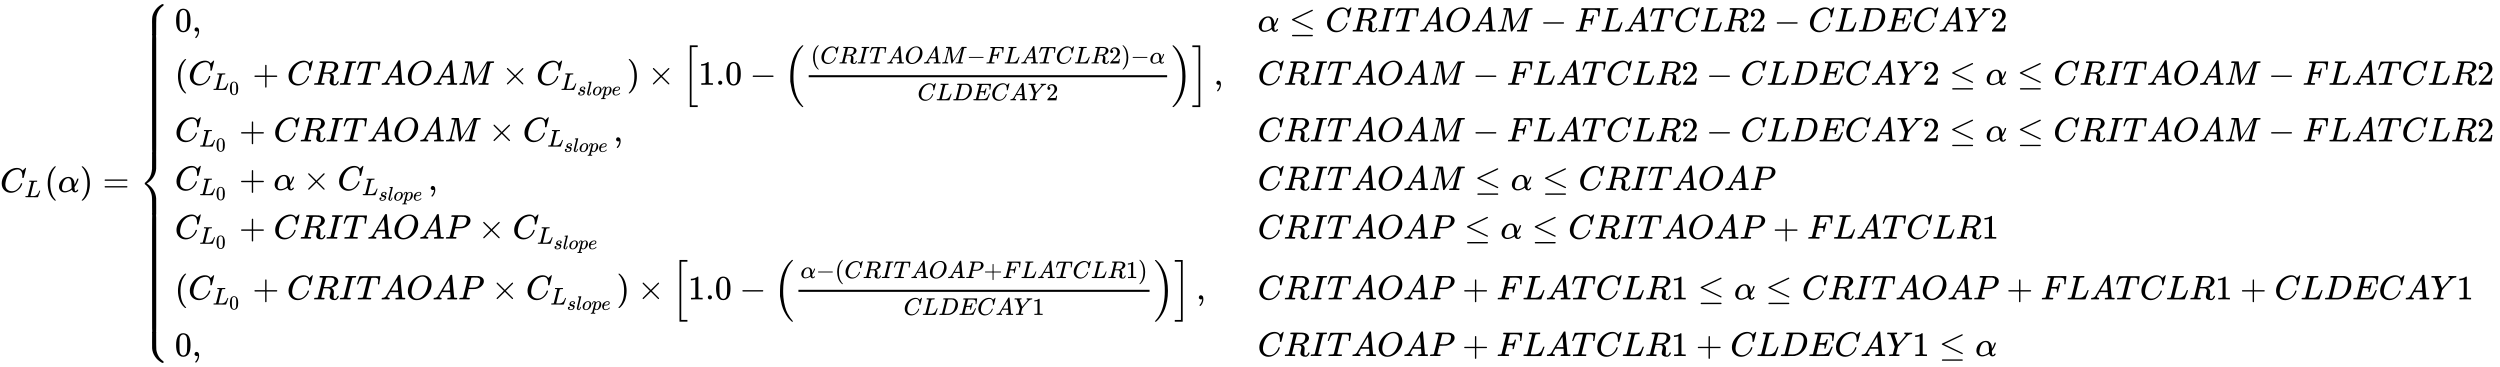 <svg xmlns:xlink="http://www.w3.org/1999/xlink" width="169.29ex" height="24.843ex" style="vertical-align: -11.838ex;" viewBox="0 -5599.2 72888.3 10696.1" role="img" focusable="false" xmlns="http://www.w3.org/2000/svg" aria-labelledby="MathJax-SVG-1-Title">
<title id="MathJax-SVG-1-Title">{\displaystyle C_L(\alpha) = \begin{cases}
0, &amp; \alpha \le CRITAOAM - FLATCLR2 - CLDECAY2\\
(C_{L_{0}} + CRITAOAM \times C_{L_{slope}}) \times \left[1.0 - \left(\frac{\left(CRITAOAM - FLATCLR2\right) - \alpha}{CLDECAY2}\right) \right], &amp; CRITAOAM - FLATCLR2 - CLDECAY2 \le \alpha \le CRITAOAM - FLATCLR2 \\ 
 C_{L_{0}} + CRITAOAM \times C_{L_{slope}}, &amp; CRITAOAM - FLATCLR2 - CLDECAY2 \le \alpha \le CRITAOAM - FLATCLR2 \\
C_{L_{0}} + \alpha \times C_{L_{slope}}, &amp; CRITAOAM \le \alpha \le CRITAOAP \\
C_{L_{0}}  + CRITAOAP \times C_{L_{slope}} &amp; CRITAOAP \le \alpha \le CRITAOAP + FLATCLR1 \\
(C_{L_{0}} + CRITAOAP \times C_{L_{slope}}) \times \left[  1.0 - \left(\frac{\alpha - \left(CRITAOAP + FLATCLR1 \right)}{CLDECAY1}\right)  \right], &amp; CRITAOAP + FLATCLR1 \le \alpha \le CRITAOAP + FLATCLR1 + CLDECAY1\\
0, &amp; CRITAOAP + FLATCLR1 + CLDECAY1 \le \alpha 
\end{cases}}</title>
<defs aria-hidden="true">
<path stroke-width="1" id="E1-MJMATHI-43" d="M50 252Q50 367 117 473T286 641T490 704Q580 704 633 653Q642 643 648 636T656 626L657 623Q660 623 684 649Q691 655 699 663T715 679T725 690L740 705H746Q760 705 760 698Q760 694 728 561Q692 422 692 421Q690 416 687 415T669 413H653Q647 419 647 422Q647 423 648 429T650 449T651 481Q651 552 619 605T510 659Q484 659 454 652T382 628T299 572T226 479Q194 422 175 346T156 222Q156 108 232 58Q280 24 350 24Q441 24 512 92T606 240Q610 253 612 255T628 257Q648 257 648 248Q648 243 647 239Q618 132 523 55T319 -22Q206 -22 128 53T50 252Z"></path>
<path stroke-width="1" id="E1-MJMATHI-4C" d="M228 637Q194 637 192 641Q191 643 191 649Q191 673 202 682Q204 683 217 683Q271 680 344 680Q485 680 506 683H518Q524 677 524 674T522 656Q517 641 513 637H475Q406 636 394 628Q387 624 380 600T313 336Q297 271 279 198T252 88L243 52Q243 48 252 48T311 46H328Q360 46 379 47T428 54T478 72T522 106T564 161Q580 191 594 228T611 270Q616 273 628 273H641Q647 264 647 262T627 203T583 83T557 9Q555 4 553 3T537 0T494 -1Q483 -1 418 -1T294 0H116Q32 0 32 10Q32 17 34 24Q39 43 44 45Q48 46 59 46H65Q92 46 125 49Q139 52 144 61Q147 65 216 339T285 628Q285 635 228 637Z"></path>
<path stroke-width="1" id="E1-MJMAIN-28" d="M94 250Q94 319 104 381T127 488T164 576T202 643T244 695T277 729T302 750H315H319Q333 750 333 741Q333 738 316 720T275 667T226 581T184 443T167 250T184 58T225 -81T274 -167T316 -220T333 -241Q333 -250 318 -250H315H302L274 -226Q180 -141 137 -14T94 250Z"></path>
<path stroke-width="1" id="E1-MJMATHI-3B1" d="M34 156Q34 270 120 356T309 442Q379 442 421 402T478 304Q484 275 485 237V208Q534 282 560 374Q564 388 566 390T582 393Q603 393 603 385Q603 376 594 346T558 261T497 161L486 147L487 123Q489 67 495 47T514 26Q528 28 540 37T557 60Q559 67 562 68T577 70Q597 70 597 62Q597 56 591 43Q579 19 556 5T512 -10H505Q438 -10 414 62L411 69L400 61Q390 53 370 41T325 18T267 -2T203 -11Q124 -11 79 39T34 156ZM208 26Q257 26 306 47T379 90L403 112Q401 255 396 290Q382 405 304 405Q235 405 183 332Q156 292 139 224T121 120Q121 71 146 49T208 26Z"></path>
<path stroke-width="1" id="E1-MJMAIN-29" d="M60 749L64 750Q69 750 74 750H86L114 726Q208 641 251 514T294 250Q294 182 284 119T261 12T224 -76T186 -143T145 -194T113 -227T90 -246Q87 -249 86 -250H74Q66 -250 63 -250T58 -247T55 -238Q56 -237 66 -225Q221 -64 221 250T66 725Q56 737 55 738Q55 746 60 749Z"></path>
<path stroke-width="1" id="E1-MJMAIN-3D" d="M56 347Q56 360 70 367H707Q722 359 722 347Q722 336 708 328L390 327H72Q56 332 56 347ZM56 153Q56 168 72 173H708Q722 163 722 153Q722 140 707 133H70Q56 140 56 153Z"></path>
<path stroke-width="1" id="E1-MJMAIN-7B" d="M434 -231Q434 -244 428 -250H410Q281 -250 230 -184Q225 -177 222 -172T217 -161T213 -148T211 -133T210 -111T209 -84T209 -47T209 0Q209 21 209 53Q208 142 204 153Q203 154 203 155Q189 191 153 211T82 231Q71 231 68 234T65 250T68 266T82 269Q116 269 152 289T203 345Q208 356 208 377T209 529V579Q209 634 215 656T244 698Q270 724 324 740Q361 748 377 749Q379 749 390 749T408 750H428Q434 744 434 732Q434 719 431 716Q429 713 415 713Q362 710 332 689T296 647Q291 634 291 499V417Q291 370 288 353T271 314Q240 271 184 255L170 250L184 245Q202 239 220 230T262 196T290 137Q291 131 291 1Q291 -134 296 -147Q306 -174 339 -192T415 -213Q429 -213 431 -216Q434 -219 434 -231Z"></path>
<path stroke-width="1" id="E1-MJMAIN-30" d="M96 585Q152 666 249 666Q297 666 345 640T423 548Q460 465 460 320Q460 165 417 83Q397 41 362 16T301 -15T250 -22Q224 -22 198 -16T137 16T82 83Q39 165 39 320Q39 494 96 585ZM321 597Q291 629 250 629Q208 629 178 597Q153 571 145 525T137 333Q137 175 145 125T181 46Q209 16 250 16Q290 16 318 46Q347 76 354 130T362 333Q362 478 354 524T321 597Z"></path>
<path stroke-width="1" id="E1-MJMAIN-2C" d="M78 35T78 60T94 103T137 121Q165 121 187 96T210 8Q210 -27 201 -60T180 -117T154 -158T130 -185T117 -194Q113 -194 104 -185T95 -172Q95 -168 106 -156T131 -126T157 -76T173 -3V9L172 8Q170 7 167 6T161 3T152 1T140 0Q113 0 96 17Z"></path>
<path stroke-width="1" id="E1-MJMAIN-2264" d="M674 636Q682 636 688 630T694 615T687 601Q686 600 417 472L151 346L399 228Q687 92 691 87Q694 81 694 76Q694 58 676 56H670L382 192Q92 329 90 331Q83 336 83 348Q84 359 96 365Q104 369 382 500T665 634Q669 636 674 636ZM84 -118Q84 -108 99 -98H678Q694 -104 694 -118Q694 -130 679 -138H98Q84 -131 84 -118Z"></path>
<path stroke-width="1" id="E1-MJMATHI-52" d="M230 637Q203 637 198 638T193 649Q193 676 204 682Q206 683 378 683Q550 682 564 680Q620 672 658 652T712 606T733 563T739 529Q739 484 710 445T643 385T576 351T538 338L545 333Q612 295 612 223Q612 212 607 162T602 80V71Q602 53 603 43T614 25T640 16Q668 16 686 38T712 85Q717 99 720 102T735 105Q755 105 755 93Q755 75 731 36Q693 -21 641 -21H632Q571 -21 531 4T487 82Q487 109 502 166T517 239Q517 290 474 313Q459 320 449 321T378 323H309L277 193Q244 61 244 59Q244 55 245 54T252 50T269 48T302 46H333Q339 38 339 37T336 19Q332 6 326 0H311Q275 2 180 2Q146 2 117 2T71 2T50 1Q33 1 33 10Q33 12 36 24Q41 43 46 45Q50 46 61 46H67Q94 46 127 49Q141 52 146 61Q149 65 218 339T287 628Q287 635 230 637ZM630 554Q630 586 609 608T523 636Q521 636 500 636T462 637H440Q393 637 386 627Q385 624 352 494T319 361Q319 360 388 360Q466 361 492 367Q556 377 592 426Q608 449 619 486T630 554Z"></path>
<path stroke-width="1" id="E1-MJMATHI-49" d="M43 1Q26 1 26 10Q26 12 29 24Q34 43 39 45Q42 46 54 46H60Q120 46 136 53Q137 53 138 54Q143 56 149 77T198 273Q210 318 216 344Q286 624 286 626Q284 630 284 631Q274 637 213 637H193Q184 643 189 662Q193 677 195 680T209 683H213Q285 681 359 681Q481 681 487 683H497Q504 676 504 672T501 655T494 639Q491 637 471 637Q440 637 407 634Q393 631 388 623Q381 609 337 432Q326 385 315 341Q245 65 245 59Q245 52 255 50T307 46H339Q345 38 345 37T342 19Q338 6 332 0H316Q279 2 179 2Q143 2 113 2T65 2T43 1Z"></path>
<path stroke-width="1" id="E1-MJMATHI-54" d="M40 437Q21 437 21 445Q21 450 37 501T71 602L88 651Q93 669 101 677H569H659Q691 677 697 676T704 667Q704 661 687 553T668 444Q668 437 649 437Q640 437 637 437T631 442L629 445Q629 451 635 490T641 551Q641 586 628 604T573 629Q568 630 515 631Q469 631 457 630T439 622Q438 621 368 343T298 60Q298 48 386 46Q418 46 427 45T436 36Q436 31 433 22Q429 4 424 1L422 0Q419 0 415 0Q410 0 363 1T228 2Q99 2 64 0H49Q43 6 43 9T45 27Q49 40 55 46H83H94Q174 46 189 55Q190 56 191 56Q196 59 201 76T241 233Q258 301 269 344Q339 619 339 625Q339 630 310 630H279Q212 630 191 624Q146 614 121 583T67 467Q60 445 57 441T43 437H40Z"></path>
<path stroke-width="1" id="E1-MJMATHI-41" d="M208 74Q208 50 254 46Q272 46 272 35Q272 34 270 22Q267 8 264 4T251 0Q249 0 239 0T205 1T141 2Q70 2 50 0H42Q35 7 35 11Q37 38 48 46H62Q132 49 164 96Q170 102 345 401T523 704Q530 716 547 716H555H572Q578 707 578 706L606 383Q634 60 636 57Q641 46 701 46Q726 46 726 36Q726 34 723 22Q720 7 718 4T704 0Q701 0 690 0T651 1T578 2Q484 2 455 0H443Q437 6 437 9T439 27Q443 40 445 43L449 46H469Q523 49 533 63L521 213H283L249 155Q208 86 208 74ZM516 260Q516 271 504 416T490 562L463 519Q447 492 400 412L310 260L413 259Q516 259 516 260Z"></path>
<path stroke-width="1" id="E1-MJMATHI-4F" d="M740 435Q740 320 676 213T511 42T304 -22Q207 -22 138 35T51 201Q50 209 50 244Q50 346 98 438T227 601Q351 704 476 704Q514 704 524 703Q621 689 680 617T740 435ZM637 476Q637 565 591 615T476 665Q396 665 322 605Q242 542 200 428T157 216Q157 126 200 73T314 19Q404 19 485 98T608 313Q637 408 637 476Z"></path>
<path stroke-width="1" id="E1-MJMATHI-4D" d="M289 629Q289 635 232 637Q208 637 201 638T194 648Q194 649 196 659Q197 662 198 666T199 671T201 676T203 679T207 681T212 683T220 683T232 684Q238 684 262 684T307 683Q386 683 398 683T414 678Q415 674 451 396L487 117L510 154Q534 190 574 254T662 394Q837 673 839 675Q840 676 842 678T846 681L852 683H948Q965 683 988 683T1017 684Q1051 684 1051 673Q1051 668 1048 656T1045 643Q1041 637 1008 637Q968 636 957 634T939 623Q936 618 867 340T797 59Q797 55 798 54T805 50T822 48T855 46H886Q892 37 892 35Q892 19 885 5Q880 0 869 0Q864 0 828 1T736 2Q675 2 644 2T609 1Q592 1 592 11Q592 13 594 25Q598 41 602 43T625 46Q652 46 685 49Q699 52 704 61Q706 65 742 207T813 490T848 631L654 322Q458 10 453 5Q451 4 449 3Q444 0 433 0Q418 0 415 7Q413 11 374 317L335 624L267 354Q200 88 200 79Q206 46 272 46H282Q288 41 289 37T286 19Q282 3 278 1Q274 0 267 0Q265 0 255 0T221 1T157 2Q127 2 95 1T58 0Q43 0 39 2T35 11Q35 13 38 25T43 40Q45 46 65 46Q135 46 154 86Q158 92 223 354T289 629Z"></path>
<path stroke-width="1" id="E1-MJMAIN-2212" d="M84 237T84 250T98 270H679Q694 262 694 250T679 230H98Q84 237 84 250Z"></path>
<path stroke-width="1" id="E1-MJMATHI-46" d="M48 1Q31 1 31 11Q31 13 34 25Q38 41 42 43T65 46Q92 46 125 49Q139 52 144 61Q146 66 215 342T285 622Q285 629 281 629Q273 632 228 634H197Q191 640 191 642T193 659Q197 676 203 680H742Q749 676 749 669Q749 664 736 557T722 447Q720 440 702 440H690Q683 445 683 453Q683 454 686 477T689 530Q689 560 682 579T663 610T626 626T575 633T503 634H480Q398 633 393 631Q388 629 386 623Q385 622 352 492L320 363H375Q378 363 398 363T426 364T448 367T472 374T489 386Q502 398 511 419T524 457T529 475Q532 480 548 480H560Q567 475 567 470Q567 467 536 339T502 207Q500 200 482 200H470Q463 206 463 212Q463 215 468 234T473 274Q473 303 453 310T364 317H309L277 190Q245 66 245 60Q245 46 334 46H359Q365 40 365 39T363 19Q359 6 353 0H336Q295 2 185 2Q120 2 86 2T48 1Z"></path>
<path stroke-width="1" id="E1-MJMAIN-32" d="M109 429Q82 429 66 447T50 491Q50 562 103 614T235 666Q326 666 387 610T449 465Q449 422 429 383T381 315T301 241Q265 210 201 149L142 93L218 92Q375 92 385 97Q392 99 409 186V189H449V186Q448 183 436 95T421 3V0H50V19V31Q50 38 56 46T86 81Q115 113 136 137Q145 147 170 174T204 211T233 244T261 278T284 308T305 340T320 369T333 401T340 431T343 464Q343 527 309 573T212 619Q179 619 154 602T119 569T109 550Q109 549 114 549Q132 549 151 535T170 489Q170 464 154 447T109 429Z"></path>
<path stroke-width="1" id="E1-MJMATHI-44" d="M287 628Q287 635 230 637Q207 637 200 638T193 647Q193 655 197 667T204 682Q206 683 403 683Q570 682 590 682T630 676Q702 659 752 597T803 431Q803 275 696 151T444 3L430 1L236 0H125H72Q48 0 41 2T33 11Q33 13 36 25Q40 41 44 43T67 46Q94 46 127 49Q141 52 146 61Q149 65 218 339T287 628ZM703 469Q703 507 692 537T666 584T629 613T590 629T555 636Q553 636 541 636T512 636T479 637H436Q392 637 386 627Q384 623 313 339T242 52Q242 48 253 48T330 47Q335 47 349 47T373 46Q499 46 581 128Q617 164 640 212T683 339T703 469Z"></path>
<path stroke-width="1" id="E1-MJMATHI-45" d="M492 213Q472 213 472 226Q472 230 477 250T482 285Q482 316 461 323T364 330H312Q311 328 277 192T243 52Q243 48 254 48T334 46Q428 46 458 48T518 61Q567 77 599 117T670 248Q680 270 683 272Q690 274 698 274Q718 274 718 261Q613 7 608 2Q605 0 322 0H133Q31 0 31 11Q31 13 34 25Q38 41 42 43T65 46Q92 46 125 49Q139 52 144 61Q146 66 215 342T285 622Q285 629 281 629Q273 632 228 634H197Q191 640 191 642T193 659Q197 676 203 680H757Q764 676 764 669Q764 664 751 557T737 447Q735 440 717 440H705Q698 445 698 453L701 476Q704 500 704 528Q704 558 697 578T678 609T643 625T596 632T532 634H485Q397 633 392 631Q388 629 386 622Q385 619 355 499T324 377Q347 376 372 376H398Q464 376 489 391T534 472Q538 488 540 490T557 493Q562 493 565 493T570 492T572 491T574 487T577 483L544 351Q511 218 508 216Q505 213 492 213Z"></path>
<path stroke-width="1" id="E1-MJMATHI-59" d="M66 637Q54 637 49 637T39 638T32 641T30 647T33 664T42 682Q44 683 56 683Q104 680 165 680Q288 680 306 683H316Q322 677 322 674T320 656Q316 643 310 637H298Q242 637 242 624Q242 619 292 477T343 333L346 336Q350 340 358 349T379 373T411 410T454 461Q546 568 561 587T577 618Q577 634 545 637Q528 637 528 647Q528 649 530 661Q533 676 535 679T549 683Q551 683 578 682T657 680Q684 680 713 681T746 682Q763 682 763 673Q763 669 760 657T755 643Q753 637 734 637Q662 632 617 587Q608 578 477 424L348 273L322 169Q295 62 295 57Q295 46 363 46Q379 46 384 45T390 35Q390 33 388 23Q384 6 382 4T366 1Q361 1 324 1T232 2Q170 2 138 2T102 1Q84 1 84 9Q84 14 87 24Q88 27 89 30T90 35T91 39T93 42T96 44T101 45T107 45T116 46T129 46Q168 47 180 50T198 63Q201 68 227 171L252 274L129 623Q128 624 127 625T125 627T122 629T118 631T113 633T105 634T96 635T83 636T66 637Z"></path>
<path stroke-width="1" id="E1-MJMAIN-2B" d="M56 237T56 250T70 270H369V420L370 570Q380 583 389 583Q402 583 409 568V270H707Q722 262 722 250T707 230H409V-68Q401 -82 391 -82H389H387Q375 -82 369 -68V230H70Q56 237 56 250Z"></path>
<path stroke-width="1" id="E1-MJMAIN-D7" d="M630 29Q630 9 609 9Q604 9 587 25T493 118L389 222L284 117Q178 13 175 11Q171 9 168 9Q160 9 154 15T147 29Q147 36 161 51T255 146L359 250L255 354Q174 435 161 449T147 471Q147 480 153 485T168 490Q173 490 175 489Q178 487 284 383L389 278L493 382Q570 459 587 475T609 491Q630 491 630 471Q630 464 620 453T522 355L418 250L522 145Q606 61 618 48T630 29Z"></path>
<path stroke-width="1" id="E1-MJMATHI-73" d="M131 289Q131 321 147 354T203 415T300 442Q362 442 390 415T419 355Q419 323 402 308T364 292Q351 292 340 300T328 326Q328 342 337 354T354 372T367 378Q368 378 368 379Q368 382 361 388T336 399T297 405Q249 405 227 379T204 326Q204 301 223 291T278 274T330 259Q396 230 396 163Q396 135 385 107T352 51T289 7T195 -10Q118 -10 86 19T53 87Q53 126 74 143T118 160Q133 160 146 151T160 120Q160 94 142 76T111 58Q109 57 108 57T107 55Q108 52 115 47T146 34T201 27Q237 27 263 38T301 66T318 97T323 122Q323 150 302 164T254 181T195 196T148 231Q131 256 131 289Z"></path>
<path stroke-width="1" id="E1-MJMATHI-6C" d="M117 59Q117 26 142 26Q179 26 205 131Q211 151 215 152Q217 153 225 153H229Q238 153 241 153T246 151T248 144Q247 138 245 128T234 90T214 43T183 6T137 -11Q101 -11 70 11T38 85Q38 97 39 102L104 360Q167 615 167 623Q167 626 166 628T162 632T157 634T149 635T141 636T132 637T122 637Q112 637 109 637T101 638T95 641T94 647Q94 649 96 661Q101 680 107 682T179 688Q194 689 213 690T243 693T254 694Q266 694 266 686Q266 675 193 386T118 83Q118 81 118 75T117 65V59Z"></path>
<path stroke-width="1" id="E1-MJMATHI-6F" d="M201 -11Q126 -11 80 38T34 156Q34 221 64 279T146 380Q222 441 301 441Q333 441 341 440Q354 437 367 433T402 417T438 387T464 338T476 268Q476 161 390 75T201 -11ZM121 120Q121 70 147 48T206 26Q250 26 289 58T351 142Q360 163 374 216T388 308Q388 352 370 375Q346 405 306 405Q243 405 195 347Q158 303 140 230T121 120Z"></path>
<path stroke-width="1" id="E1-MJMATHI-70" d="M23 287Q24 290 25 295T30 317T40 348T55 381T75 411T101 433T134 442Q209 442 230 378L240 387Q302 442 358 442Q423 442 460 395T497 281Q497 173 421 82T249 -10Q227 -10 210 -4Q199 1 187 11T168 28L161 36Q160 35 139 -51T118 -138Q118 -144 126 -145T163 -148H188Q194 -155 194 -157T191 -175Q188 -187 185 -190T172 -194Q170 -194 161 -194T127 -193T65 -192Q-5 -192 -24 -194H-32Q-39 -187 -39 -183Q-37 -156 -26 -148H-6Q28 -147 33 -136Q36 -130 94 103T155 350Q156 355 156 364Q156 405 131 405Q109 405 94 377T71 316T59 280Q57 278 43 278H29Q23 284 23 287ZM178 102Q200 26 252 26Q282 26 310 49T356 107Q374 141 392 215T411 325V331Q411 405 350 405Q339 405 328 402T306 393T286 380T269 365T254 350T243 336T235 326L232 322Q232 321 229 308T218 264T204 212Q178 106 178 102Z"></path>
<path stroke-width="1" id="E1-MJMATHI-65" d="M39 168Q39 225 58 272T107 350T174 402T244 433T307 442H310Q355 442 388 420T421 355Q421 265 310 237Q261 224 176 223Q139 223 138 221Q138 219 132 186T125 128Q125 81 146 54T209 26T302 45T394 111Q403 121 406 121Q410 121 419 112T429 98T420 82T390 55T344 24T281 -1T205 -11Q126 -11 83 42T39 168ZM373 353Q367 405 305 405Q272 405 244 391T199 357T170 316T154 280T149 261Q149 260 169 260Q282 260 327 284T373 353Z"></path>
<path stroke-width="1" id="E1-MJMAIN-5B" d="M118 -250V750H255V710H158V-210H255V-250H118Z"></path>
<path stroke-width="1" id="E1-MJMAIN-31" d="M213 578L200 573Q186 568 160 563T102 556H83V602H102Q149 604 189 617T245 641T273 663Q275 666 285 666Q294 666 302 660V361L303 61Q310 54 315 52T339 48T401 46H427V0H416Q395 3 257 3Q121 3 100 0H88V46H114Q136 46 152 46T177 47T193 50T201 52T207 57T213 61V578Z"></path>
<path stroke-width="1" id="E1-MJMAIN-2E" d="M78 60Q78 84 95 102T138 120Q162 120 180 104T199 61Q199 36 182 18T139 0T96 17T78 60Z"></path>
<path stroke-width="1" id="E1-MJSZ2-28" d="M180 96T180 250T205 541T266 770T353 944T444 1069T527 1150H555Q561 1144 561 1141Q561 1137 545 1120T504 1072T447 995T386 878T330 721T288 513T272 251Q272 133 280 56Q293 -87 326 -209T399 -405T475 -531T536 -609T561 -640Q561 -643 555 -649H527Q483 -612 443 -568T353 -443T266 -270T205 -41Z"></path>
<path stroke-width="1" id="E1-MJSZ2-29" d="M35 1138Q35 1150 51 1150H56H69Q113 1113 153 1069T243 944T330 771T391 541T416 250T391 -40T330 -270T243 -443T152 -568T69 -649H56Q43 -649 39 -647T35 -637Q65 -607 110 -548Q283 -316 316 56Q324 133 324 251Q324 368 316 445Q278 877 48 1123Q36 1137 35 1138Z"></path>
<path stroke-width="1" id="E1-MJMAIN-5D" d="M22 710V750H159V-250H22V-210H119V710H22Z"></path>
<path stroke-width="1" id="E1-MJSZ2-5B" d="M224 -649V1150H455V1099H275V-598H455V-649H224Z"></path>
<path stroke-width="1" id="E1-MJSZ2-5D" d="M16 1099V1150H247V-649H16V-598H196V1099H16Z"></path>
<path stroke-width="1" id="E1-MJMATHI-50" d="M287 628Q287 635 230 637Q206 637 199 638T192 648Q192 649 194 659Q200 679 203 681T397 683Q587 682 600 680Q664 669 707 631T751 530Q751 453 685 389Q616 321 507 303Q500 302 402 301H307L277 182Q247 66 247 59Q247 55 248 54T255 50T272 48T305 46H336Q342 37 342 35Q342 19 335 5Q330 0 319 0Q316 0 282 1T182 2Q120 2 87 2T51 1Q33 1 33 11Q33 13 36 25Q40 41 44 43T67 46Q94 46 127 49Q141 52 146 61Q149 65 218 339T287 628ZM645 554Q645 567 643 575T634 597T609 619T560 635Q553 636 480 637Q463 637 445 637T416 636T404 636Q391 635 386 627Q384 621 367 550T332 412T314 344Q314 342 395 342H407H430Q542 342 590 392Q617 419 631 471T645 554Z"></path>
<path stroke-width="1" id="E1-MJSZ4-23A7" d="M712 899L718 893V876V865Q718 854 704 846Q627 793 577 710T510 525Q510 524 509 521Q505 493 504 349Q504 345 504 334Q504 277 504 240Q504 -2 503 -4Q502 -8 494 -9T444 -10Q392 -10 390 -9Q387 -8 386 -5Q384 5 384 230Q384 262 384 312T383 382Q383 481 392 535T434 656Q510 806 664 892L677 899H712Z"></path>
<path stroke-width="1" id="E1-MJSZ4-23A9" d="M718 -893L712 -899H677L666 -893Q542 -825 468 -714T385 -476Q384 -466 384 -282Q384 3 385 5L389 9Q392 10 444 10Q486 10 494 9T503 4Q504 2 504 -239V-310V-366Q504 -470 508 -513T530 -609Q546 -657 569 -698T617 -767T661 -812T699 -843T717 -856T718 -876V-893Z"></path>
<path stroke-width="1" id="E1-MJSZ4-23A8" d="M389 1159Q391 1160 455 1160Q496 1160 498 1159Q501 1158 502 1155Q504 1145 504 924Q504 691 503 682Q494 549 425 439T243 259L229 250L243 241Q349 175 421 66T503 -182Q504 -191 504 -424Q504 -600 504 -629T499 -659H498Q496 -660 444 -660T390 -659Q387 -658 386 -655Q384 -645 384 -425V-282Q384 -176 377 -116T342 10Q325 54 301 92T255 155T214 196T183 222T171 232Q170 233 170 250T171 268Q171 269 191 284T240 331T300 407T354 524T383 679Q384 691 384 925Q384 1152 385 1155L389 1159Z"></path>
<path stroke-width="1" id="E1-MJSZ4-23AA" d="M384 150V266Q384 304 389 309Q391 310 455 310Q496 310 498 309Q502 308 503 298Q504 283 504 150Q504 32 504 12T499 -9H498Q496 -10 444 -10T390 -9Q386 -8 385 2Q384 17 384 150Z"></path>
</defs>
<g stroke="currentColor" fill="currentColor" stroke-width="0" transform="matrix(1 0 0 -1 0 0)" aria-hidden="true">
 <use xlink:href="#E1-MJMATHI-43" x="0" y="0"></use>
 <use transform="scale(0.707)" xlink:href="#E1-MJMATHI-4C" x="1011" y="-213"></use>
 <use xlink:href="#E1-MJMAIN-28" x="1297" y="0"></use>
 <use xlink:href="#E1-MJMATHI-3B1" x="1686" y="0"></use>
 <use xlink:href="#E1-MJMAIN-29" x="2327" y="0"></use>
 <use xlink:href="#E1-MJMAIN-3D" x="2994" y="0"></use>
<g transform="translate(4050,0)">
<g transform="translate(0,5480)">
 <use xlink:href="#E1-MJSZ4-23A7" x="0" y="-900"></use>
<g transform="translate(0,-4249.624) scale(1,10.896)">
 <use xlink:href="#E1-MJSZ4-23AA"></use>
</g>
 <use xlink:href="#E1-MJSZ4-23A8" x="0" y="-5481"></use>
<g transform="translate(0,-9480.103) scale(1,10.896)">
 <use xlink:href="#E1-MJSZ4-23AA"></use>
</g>
 <use xlink:href="#E1-MJSZ4-23A9" x="0" y="-9561"></use>
</g>
<g transform="translate(1056,0)">
<g transform="translate(-11,0)">
<g transform="translate(0,4680)">
 <use xlink:href="#E1-MJMAIN-30" x="0" y="0"></use>
 <use xlink:href="#E1-MJMAIN-2C" x="500" y="0"></use>
</g>
<g transform="translate(0,3127)">
 <use xlink:href="#E1-MJMAIN-28" x="0" y="0"></use>
<g transform="translate(389,0)">
 <use xlink:href="#E1-MJMATHI-43" x="0" y="0"></use>
<g transform="translate(715,-150)">
 <use transform="scale(0.707)" xlink:href="#E1-MJMATHI-4C" x="0" y="0"></use>
 <use transform="scale(0.574)" xlink:href="#E1-MJMAIN-30" x="839" y="-243"></use>
</g>
</g>
 <use xlink:href="#E1-MJMAIN-2B" x="2267" y="0"></use>
 <use xlink:href="#E1-MJMATHI-43" x="3267" y="0"></use>
 <use xlink:href="#E1-MJMATHI-52" x="4028" y="0"></use>
 <use xlink:href="#E1-MJMATHI-49" x="4787" y="0"></use>
 <use xlink:href="#E1-MJMATHI-54" x="5292" y="0"></use>
 <use xlink:href="#E1-MJMATHI-41" x="5996" y="0"></use>
 <use xlink:href="#E1-MJMATHI-4F" x="6747" y="0"></use>
 <use xlink:href="#E1-MJMATHI-41" x="7510" y="0"></use>
 <use xlink:href="#E1-MJMATHI-4D" x="8261" y="0"></use>
 <use xlink:href="#E1-MJMAIN-D7" x="9535" y="0"></use>
<g transform="translate(10535,0)">
 <use xlink:href="#E1-MJMATHI-43" x="0" y="0"></use>
<g transform="translate(715,-150)">
 <use transform="scale(0.707)" xlink:href="#E1-MJMATHI-4C" x="0" y="0"></use>
<g transform="translate(481,-156)">
 <use transform="scale(0.574)" xlink:href="#E1-MJMATHI-73" x="0" y="0"></use>
 <use transform="scale(0.574)" xlink:href="#E1-MJMATHI-6C" x="469" y="0"></use>
 <use transform="scale(0.574)" xlink:href="#E1-MJMATHI-6F" x="768" y="0"></use>
 <use transform="scale(0.574)" xlink:href="#E1-MJMATHI-70" x="1253" y="0"></use>
 <use transform="scale(0.574)" xlink:href="#E1-MJMATHI-65" x="1757" y="0"></use>
</g>
</g>
</g>
 <use xlink:href="#E1-MJMAIN-29" x="13180" y="0"></use>
 <use xlink:href="#E1-MJMAIN-D7" x="13792" y="0"></use>
<g transform="translate(14792,0)">
 <use xlink:href="#E1-MJSZ2-5B"></use>
<g transform="translate(472,0)">
 <use xlink:href="#E1-MJMAIN-31"></use>
 <use xlink:href="#E1-MJMAIN-2E" x="500" y="0"></use>
 <use xlink:href="#E1-MJMAIN-30" x="779" y="0"></use>
 <use xlink:href="#E1-MJMAIN-2212" x="1501" y="0"></use>
<g transform="translate(2502,0)">
 <use xlink:href="#E1-MJSZ2-28"></use>
<g transform="translate(597,0)">
<g transform="translate(120,0)">
<rect stroke="none" width="10450" height="60" x="0" y="220"></rect>
<g transform="translate(60,622)">
 <use transform="scale(0.707)" xlink:href="#E1-MJMAIN-28" x="0" y="0"></use>
<g transform="translate(275,0)">
 <use transform="scale(0.707)" xlink:href="#E1-MJMATHI-43" x="0" y="0"></use>
 <use transform="scale(0.707)" xlink:href="#E1-MJMATHI-52" x="760" y="0"></use>
 <use transform="scale(0.707)" xlink:href="#E1-MJMATHI-49" x="1520" y="0"></use>
 <use transform="scale(0.707)" xlink:href="#E1-MJMATHI-54" x="2024" y="0"></use>
 <use transform="scale(0.707)" xlink:href="#E1-MJMATHI-41" x="2729" y="0"></use>
 <use transform="scale(0.707)" xlink:href="#E1-MJMATHI-4F" x="3479" y="0"></use>
 <use transform="scale(0.707)" xlink:href="#E1-MJMATHI-41" x="4243" y="0"></use>
 <use transform="scale(0.707)" xlink:href="#E1-MJMATHI-4D" x="4993" y="0"></use>
 <use transform="scale(0.707)" xlink:href="#E1-MJMAIN-2212" x="6044" y="0"></use>
 <use transform="scale(0.707)" xlink:href="#E1-MJMATHI-46" x="6823" y="0"></use>
 <use transform="scale(0.707)" xlink:href="#E1-MJMATHI-4C" x="7573" y="0"></use>
 <use transform="scale(0.707)" xlink:href="#E1-MJMATHI-41" x="8254" y="0"></use>
 <use transform="scale(0.707)" xlink:href="#E1-MJMATHI-54" x="9005" y="0"></use>
 <use transform="scale(0.707)" xlink:href="#E1-MJMATHI-43" x="9709" y="0"></use>
 <use transform="scale(0.707)" xlink:href="#E1-MJMATHI-4C" x="10470" y="0"></use>
 <use transform="scale(0.707)" xlink:href="#E1-MJMATHI-52" x="11151" y="0"></use>
 <use transform="scale(0.707)" xlink:href="#E1-MJMAIN-32" x="11911" y="0"></use>
</g>
 <use transform="scale(0.707)" xlink:href="#E1-MJMAIN-29" x="12801" y="0"></use>
 <use transform="scale(0.707)" xlink:href="#E1-MJMAIN-2212" x="13190" y="0"></use>
 <use transform="scale(0.707)" xlink:href="#E1-MJMATHI-3B1" x="13969" y="0"></use>
</g>
<g transform="translate(3171,-452)">
 <use transform="scale(0.707)" xlink:href="#E1-MJMATHI-43" x="0" y="0"></use>
 <use transform="scale(0.707)" xlink:href="#E1-MJMATHI-4C" x="760" y="0"></use>
 <use transform="scale(0.707)" xlink:href="#E1-MJMATHI-44" x="1442" y="0"></use>
 <use transform="scale(0.707)" xlink:href="#E1-MJMATHI-45" x="2270" y="0"></use>
 <use transform="scale(0.707)" xlink:href="#E1-MJMATHI-43" x="3034" y="0"></use>
 <use transform="scale(0.707)" xlink:href="#E1-MJMATHI-41" x="3795" y="0"></use>
 <use transform="scale(0.707)" xlink:href="#E1-MJMATHI-59" x="4546" y="0"></use>
 <use transform="scale(0.707)" xlink:href="#E1-MJMAIN-32" x="5309" y="0"></use>
</g>
</g>
</g>
 <use xlink:href="#E1-MJSZ2-29" x="11287" y="-1"></use>
</g>
</g>
 <use xlink:href="#E1-MJSZ2-5D" x="14860" y="-1"></use>
</g>
 <use xlink:href="#E1-MJMAIN-2C" x="30292" y="0"></use>
</g>
<g transform="translate(0,1476)">
 <use xlink:href="#E1-MJMATHI-43" x="0" y="0"></use>
<g transform="translate(715,-150)">
 <use transform="scale(0.707)" xlink:href="#E1-MJMATHI-4C" x="0" y="0"></use>
 <use transform="scale(0.574)" xlink:href="#E1-MJMAIN-30" x="839" y="-243"></use>
</g>
 <use xlink:href="#E1-MJMAIN-2B" x="1877" y="0"></use>
 <use xlink:href="#E1-MJMATHI-43" x="2878" y="0"></use>
 <use xlink:href="#E1-MJMATHI-52" x="3638" y="0"></use>
 <use xlink:href="#E1-MJMATHI-49" x="4398" y="0"></use>
 <use xlink:href="#E1-MJMATHI-54" x="4902" y="0"></use>
 <use xlink:href="#E1-MJMATHI-41" x="5607" y="0"></use>
 <use xlink:href="#E1-MJMATHI-4F" x="6357" y="0"></use>
 <use xlink:href="#E1-MJMATHI-41" x="7121" y="0"></use>
 <use xlink:href="#E1-MJMATHI-4D" x="7871" y="0"></use>
 <use xlink:href="#E1-MJMAIN-D7" x="9145" y="0"></use>
<g transform="translate(10146,0)">
 <use xlink:href="#E1-MJMATHI-43" x="0" y="0"></use>
<g transform="translate(715,-150)">
 <use transform="scale(0.707)" xlink:href="#E1-MJMATHI-4C" x="0" y="0"></use>
<g transform="translate(481,-156)">
 <use transform="scale(0.574)" xlink:href="#E1-MJMATHI-73" x="0" y="0"></use>
 <use transform="scale(0.574)" xlink:href="#E1-MJMATHI-6C" x="469" y="0"></use>
 <use transform="scale(0.574)" xlink:href="#E1-MJMATHI-6F" x="768" y="0"></use>
 <use transform="scale(0.574)" xlink:href="#E1-MJMATHI-70" x="1253" y="0"></use>
 <use transform="scale(0.574)" xlink:href="#E1-MJMATHI-65" x="1757" y="0"></use>
</g>
</g>
</g>
 <use xlink:href="#E1-MJMAIN-2C" x="12790" y="0"></use>
</g>
<g transform="translate(0,58)">
 <use xlink:href="#E1-MJMATHI-43" x="0" y="0"></use>
<g transform="translate(715,-150)">
 <use transform="scale(0.707)" xlink:href="#E1-MJMATHI-4C" x="0" y="0"></use>
 <use transform="scale(0.574)" xlink:href="#E1-MJMAIN-30" x="839" y="-243"></use>
</g>
 <use xlink:href="#E1-MJMAIN-2B" x="1877" y="0"></use>
 <use xlink:href="#E1-MJMATHI-3B1" x="2878" y="0"></use>
 <use xlink:href="#E1-MJMAIN-D7" x="3741" y="0"></use>
<g transform="translate(4741,0)">
 <use xlink:href="#E1-MJMATHI-43" x="0" y="0"></use>
<g transform="translate(715,-150)">
 <use transform="scale(0.707)" xlink:href="#E1-MJMATHI-4C" x="0" y="0"></use>
<g transform="translate(481,-156)">
 <use transform="scale(0.574)" xlink:href="#E1-MJMATHI-73" x="0" y="0"></use>
 <use transform="scale(0.574)" xlink:href="#E1-MJMATHI-6C" x="469" y="0"></use>
 <use transform="scale(0.574)" xlink:href="#E1-MJMATHI-6F" x="768" y="0"></use>
 <use transform="scale(0.574)" xlink:href="#E1-MJMATHI-70" x="1253" y="0"></use>
 <use transform="scale(0.574)" xlink:href="#E1-MJMATHI-65" x="1757" y="0"></use>
</g>
</g>
</g>
 <use xlink:href="#E1-MJMAIN-2C" x="7386" y="0"></use>
</g>
<g transform="translate(0,-1359)">
 <use xlink:href="#E1-MJMATHI-43" x="0" y="0"></use>
<g transform="translate(715,-150)">
 <use transform="scale(0.707)" xlink:href="#E1-MJMATHI-4C" x="0" y="0"></use>
 <use transform="scale(0.574)" xlink:href="#E1-MJMAIN-30" x="839" y="-243"></use>
</g>
 <use xlink:href="#E1-MJMAIN-2B" x="1877" y="0"></use>
 <use xlink:href="#E1-MJMATHI-43" x="2878" y="0"></use>
 <use xlink:href="#E1-MJMATHI-52" x="3638" y="0"></use>
 <use xlink:href="#E1-MJMATHI-49" x="4398" y="0"></use>
 <use xlink:href="#E1-MJMATHI-54" x="4902" y="0"></use>
 <use xlink:href="#E1-MJMATHI-41" x="5607" y="0"></use>
 <use xlink:href="#E1-MJMATHI-4F" x="6357" y="0"></use>
 <use xlink:href="#E1-MJMATHI-41" x="7121" y="0"></use>
 <use xlink:href="#E1-MJMATHI-50" x="7871" y="0"></use>
 <use xlink:href="#E1-MJMAIN-D7" x="8845" y="0"></use>
<g transform="translate(9846,0)">
 <use xlink:href="#E1-MJMATHI-43" x="0" y="0"></use>
<g transform="translate(715,-150)">
 <use transform="scale(0.707)" xlink:href="#E1-MJMATHI-4C" x="0" y="0"></use>
<g transform="translate(481,-156)">
 <use transform="scale(0.574)" xlink:href="#E1-MJMATHI-73" x="0" y="0"></use>
 <use transform="scale(0.574)" xlink:href="#E1-MJMATHI-6C" x="469" y="0"></use>
 <use transform="scale(0.574)" xlink:href="#E1-MJMATHI-6F" x="768" y="0"></use>
 <use transform="scale(0.574)" xlink:href="#E1-MJMATHI-70" x="1253" y="0"></use>
 <use transform="scale(0.574)" xlink:href="#E1-MJMATHI-65" x="1757" y="0"></use>
</g>
</g>
</g>
</g>
<g transform="translate(0,-3130)">
 <use xlink:href="#E1-MJMAIN-28" x="0" y="0"></use>
<g transform="translate(389,0)">
 <use xlink:href="#E1-MJMATHI-43" x="0" y="0"></use>
<g transform="translate(715,-150)">
 <use transform="scale(0.707)" xlink:href="#E1-MJMATHI-4C" x="0" y="0"></use>
 <use transform="scale(0.574)" xlink:href="#E1-MJMAIN-30" x="839" y="-243"></use>
</g>
</g>
 <use xlink:href="#E1-MJMAIN-2B" x="2267" y="0"></use>
 <use xlink:href="#E1-MJMATHI-43" x="3267" y="0"></use>
 <use xlink:href="#E1-MJMATHI-52" x="4028" y="0"></use>
 <use xlink:href="#E1-MJMATHI-49" x="4787" y="0"></use>
 <use xlink:href="#E1-MJMATHI-54" x="5292" y="0"></use>
 <use xlink:href="#E1-MJMATHI-41" x="5996" y="0"></use>
 <use xlink:href="#E1-MJMATHI-4F" x="6747" y="0"></use>
 <use xlink:href="#E1-MJMATHI-41" x="7510" y="0"></use>
 <use xlink:href="#E1-MJMATHI-50" x="8261" y="0"></use>
 <use xlink:href="#E1-MJMAIN-D7" x="9235" y="0"></use>
<g transform="translate(10235,0)">
 <use xlink:href="#E1-MJMATHI-43" x="0" y="0"></use>
<g transform="translate(715,-150)">
 <use transform="scale(0.707)" xlink:href="#E1-MJMATHI-4C" x="0" y="0"></use>
<g transform="translate(481,-156)">
 <use transform="scale(0.574)" xlink:href="#E1-MJMATHI-73" x="0" y="0"></use>
 <use transform="scale(0.574)" xlink:href="#E1-MJMATHI-6C" x="469" y="0"></use>
 <use transform="scale(0.574)" xlink:href="#E1-MJMATHI-6F" x="768" y="0"></use>
 <use transform="scale(0.574)" xlink:href="#E1-MJMATHI-70" x="1253" y="0"></use>
 <use transform="scale(0.574)" xlink:href="#E1-MJMATHI-65" x="1757" y="0"></use>
</g>
</g>
</g>
 <use xlink:href="#E1-MJMAIN-29" x="12880" y="0"></use>
 <use xlink:href="#E1-MJMAIN-D7" x="13492" y="0"></use>
<g transform="translate(14492,0)">
 <use xlink:href="#E1-MJSZ2-5B"></use>
<g transform="translate(472,0)">
 <use xlink:href="#E1-MJMAIN-31"></use>
 <use xlink:href="#E1-MJMAIN-2E" x="500" y="0"></use>
 <use xlink:href="#E1-MJMAIN-30" x="779" y="0"></use>
 <use xlink:href="#E1-MJMAIN-2212" x="1501" y="0"></use>
<g transform="translate(2502,0)">
 <use xlink:href="#E1-MJSZ2-28"></use>
<g transform="translate(597,0)">
<g transform="translate(120,0)">
<rect stroke="none" width="10238" height="60" x="0" y="220"></rect>
<g transform="translate(60,622)">
 <use transform="scale(0.707)" xlink:href="#E1-MJMATHI-3B1" x="0" y="0"></use>
 <use transform="scale(0.707)" xlink:href="#E1-MJMAIN-2212" x="640" y="0"></use>
<g transform="translate(1003,0)">
 <use transform="scale(0.707)" xlink:href="#E1-MJMAIN-28" x="0" y="0"></use>
<g transform="translate(275,0)">
 <use transform="scale(0.707)" xlink:href="#E1-MJMATHI-43" x="0" y="0"></use>
 <use transform="scale(0.707)" xlink:href="#E1-MJMATHI-52" x="760" y="0"></use>
 <use transform="scale(0.707)" xlink:href="#E1-MJMATHI-49" x="1520" y="0"></use>
 <use transform="scale(0.707)" xlink:href="#E1-MJMATHI-54" x="2024" y="0"></use>
 <use transform="scale(0.707)" xlink:href="#E1-MJMATHI-41" x="2729" y="0"></use>
 <use transform="scale(0.707)" xlink:href="#E1-MJMATHI-4F" x="3479" y="0"></use>
 <use transform="scale(0.707)" xlink:href="#E1-MJMATHI-41" x="4243" y="0"></use>
 <use transform="scale(0.707)" xlink:href="#E1-MJMATHI-50" x="4993" y="0"></use>
 <use transform="scale(0.707)" xlink:href="#E1-MJMAIN-2B" x="5745" y="0"></use>
 <use transform="scale(0.707)" xlink:href="#E1-MJMATHI-46" x="6523" y="0"></use>
 <use transform="scale(0.707)" xlink:href="#E1-MJMATHI-4C" x="7273" y="0"></use>
 <use transform="scale(0.707)" xlink:href="#E1-MJMATHI-41" x="7954" y="0"></use>
 <use transform="scale(0.707)" xlink:href="#E1-MJMATHI-54" x="8705" y="0"></use>
 <use transform="scale(0.707)" xlink:href="#E1-MJMATHI-43" x="9409" y="0"></use>
 <use transform="scale(0.707)" xlink:href="#E1-MJMATHI-4C" x="10170" y="0"></use>
 <use transform="scale(0.707)" xlink:href="#E1-MJMATHI-52" x="10851" y="0"></use>
 <use transform="scale(0.707)" xlink:href="#E1-MJMAIN-31" x="11611" y="0"></use>
</g>
 <use transform="scale(0.707)" xlink:href="#E1-MJMAIN-29" x="12501" y="0"></use>
</g>
</g>
<g transform="translate(3065,-452)">
 <use transform="scale(0.707)" xlink:href="#E1-MJMATHI-43" x="0" y="0"></use>
 <use transform="scale(0.707)" xlink:href="#E1-MJMATHI-4C" x="760" y="0"></use>
 <use transform="scale(0.707)" xlink:href="#E1-MJMATHI-44" x="1442" y="0"></use>
 <use transform="scale(0.707)" xlink:href="#E1-MJMATHI-45" x="2270" y="0"></use>
 <use transform="scale(0.707)" xlink:href="#E1-MJMATHI-43" x="3034" y="0"></use>
 <use transform="scale(0.707)" xlink:href="#E1-MJMATHI-41" x="3795" y="0"></use>
 <use transform="scale(0.707)" xlink:href="#E1-MJMATHI-59" x="4546" y="0"></use>
 <use transform="scale(0.707)" xlink:href="#E1-MJMAIN-31" x="5309" y="0"></use>
</g>
</g>
</g>
 <use xlink:href="#E1-MJSZ2-29" x="11075" y="-1"></use>
</g>
</g>
 <use xlink:href="#E1-MJSZ2-5D" x="14648" y="-1"></use>
</g>
 <use xlink:href="#E1-MJMAIN-2C" x="29780" y="0"></use>
</g>
<g transform="translate(0,-4781)">
 <use xlink:href="#E1-MJMAIN-30" x="0" y="0"></use>
 <use xlink:href="#E1-MJMAIN-2C" x="500" y="0"></use>
</g>
</g>
<g transform="translate(31560,0)">
<g transform="translate(0,4680)">
 <use xlink:href="#E1-MJMATHI-3B1" x="0" y="0"></use>
 <use xlink:href="#E1-MJMAIN-2264" x="918" y="0"></use>
 <use xlink:href="#E1-MJMATHI-43" x="1974" y="0"></use>
 <use xlink:href="#E1-MJMATHI-52" x="2735" y="0"></use>
 <use xlink:href="#E1-MJMATHI-49" x="3494" y="0"></use>
 <use xlink:href="#E1-MJMATHI-54" x="3999" y="0"></use>
 <use xlink:href="#E1-MJMATHI-41" x="4703" y="0"></use>
 <use xlink:href="#E1-MJMATHI-4F" x="5454" y="0"></use>
 <use xlink:href="#E1-MJMATHI-41" x="6217" y="0"></use>
 <use xlink:href="#E1-MJMATHI-4D" x="6968" y="0"></use>
 <use xlink:href="#E1-MJMAIN-2212" x="8241" y="0"></use>
 <use xlink:href="#E1-MJMATHI-46" x="9242" y="0"></use>
 <use xlink:href="#E1-MJMATHI-4C" x="9992" y="0"></use>
 <use xlink:href="#E1-MJMATHI-41" x="10673" y="0"></use>
 <use xlink:href="#E1-MJMATHI-54" x="11424" y="0"></use>
 <use xlink:href="#E1-MJMATHI-43" x="12128" y="0"></use>
 <use xlink:href="#E1-MJMATHI-4C" x="12889" y="0"></use>
 <use xlink:href="#E1-MJMATHI-52" x="13570" y="0"></use>
 <use xlink:href="#E1-MJMAIN-32" x="14330" y="0"></use>
 <use xlink:href="#E1-MJMAIN-2212" x="15052" y="0"></use>
 <use xlink:href="#E1-MJMATHI-43" x="16053" y="0"></use>
 <use xlink:href="#E1-MJMATHI-4C" x="16813" y="0"></use>
 <use xlink:href="#E1-MJMATHI-44" x="17495" y="0"></use>
 <use xlink:href="#E1-MJMATHI-45" x="18323" y="0"></use>
 <use xlink:href="#E1-MJMATHI-43" x="19088" y="0"></use>
 <use xlink:href="#E1-MJMATHI-41" x="19848" y="0"></use>
 <use xlink:href="#E1-MJMATHI-59" x="20599" y="0"></use>
 <use xlink:href="#E1-MJMAIN-32" x="21362" y="0"></use>
</g>
<g transform="translate(0,3127)">
 <use xlink:href="#E1-MJMATHI-43" x="0" y="0"></use>
 <use xlink:href="#E1-MJMATHI-52" x="760" y="0"></use>
 <use xlink:href="#E1-MJMATHI-49" x="1520" y="0"></use>
 <use xlink:href="#E1-MJMATHI-54" x="2024" y="0"></use>
 <use xlink:href="#E1-MJMATHI-41" x="2729" y="0"></use>
 <use xlink:href="#E1-MJMATHI-4F" x="3479" y="0"></use>
 <use xlink:href="#E1-MJMATHI-41" x="4243" y="0"></use>
 <use xlink:href="#E1-MJMATHI-4D" x="4993" y="0"></use>
 <use xlink:href="#E1-MJMAIN-2212" x="6267" y="0"></use>
 <use xlink:href="#E1-MJMATHI-46" x="7267" y="0"></use>
 <use xlink:href="#E1-MJMATHI-4C" x="8017" y="0"></use>
 <use xlink:href="#E1-MJMATHI-41" x="8698" y="0"></use>
 <use xlink:href="#E1-MJMATHI-54" x="9449" y="0"></use>
 <use xlink:href="#E1-MJMATHI-43" x="10153" y="0"></use>
 <use xlink:href="#E1-MJMATHI-4C" x="10914" y="0"></use>
 <use xlink:href="#E1-MJMATHI-52" x="11595" y="0"></use>
 <use xlink:href="#E1-MJMAIN-32" x="12355" y="0"></use>
 <use xlink:href="#E1-MJMAIN-2212" x="13078" y="0"></use>
 <use xlink:href="#E1-MJMATHI-43" x="14078" y="0"></use>
 <use xlink:href="#E1-MJMATHI-4C" x="14839" y="0"></use>
 <use xlink:href="#E1-MJMATHI-44" x="15520" y="0"></use>
 <use xlink:href="#E1-MJMATHI-45" x="16349" y="0"></use>
 <use xlink:href="#E1-MJMATHI-43" x="17113" y="0"></use>
 <use xlink:href="#E1-MJMATHI-41" x="17874" y="0"></use>
 <use xlink:href="#E1-MJMATHI-59" x="18624" y="0"></use>
 <use xlink:href="#E1-MJMAIN-32" x="19388" y="0"></use>
 <use xlink:href="#E1-MJMAIN-2264" x="20166" y="0"></use>
 <use xlink:href="#E1-MJMATHI-3B1" x="21222" y="0"></use>
 <use xlink:href="#E1-MJMAIN-2264" x="22141" y="0"></use>
 <use xlink:href="#E1-MJMATHI-43" x="23197" y="0"></use>
 <use xlink:href="#E1-MJMATHI-52" x="23958" y="0"></use>
 <use xlink:href="#E1-MJMATHI-49" x="24717" y="0"></use>
 <use xlink:href="#E1-MJMATHI-54" x="25222" y="0"></use>
 <use xlink:href="#E1-MJMATHI-41" x="25926" y="0"></use>
 <use xlink:href="#E1-MJMATHI-4F" x="26677" y="0"></use>
 <use xlink:href="#E1-MJMATHI-41" x="27440" y="0"></use>
 <use xlink:href="#E1-MJMATHI-4D" x="28191" y="0"></use>
 <use xlink:href="#E1-MJMAIN-2212" x="29464" y="0"></use>
 <use xlink:href="#E1-MJMATHI-46" x="30465" y="0"></use>
 <use xlink:href="#E1-MJMATHI-4C" x="31214" y="0"></use>
 <use xlink:href="#E1-MJMATHI-41" x="31896" y="0"></use>
 <use xlink:href="#E1-MJMATHI-54" x="32646" y="0"></use>
 <use xlink:href="#E1-MJMATHI-43" x="33351" y="0"></use>
 <use xlink:href="#E1-MJMATHI-4C" x="34111" y="0"></use>
 <use xlink:href="#E1-MJMATHI-52" x="34793" y="0"></use>
 <use xlink:href="#E1-MJMAIN-32" x="35552" y="0"></use>
</g>
<g transform="translate(0,1476)">
 <use xlink:href="#E1-MJMATHI-43" x="0" y="0"></use>
 <use xlink:href="#E1-MJMATHI-52" x="760" y="0"></use>
 <use xlink:href="#E1-MJMATHI-49" x="1520" y="0"></use>
 <use xlink:href="#E1-MJMATHI-54" x="2024" y="0"></use>
 <use xlink:href="#E1-MJMATHI-41" x="2729" y="0"></use>
 <use xlink:href="#E1-MJMATHI-4F" x="3479" y="0"></use>
 <use xlink:href="#E1-MJMATHI-41" x="4243" y="0"></use>
 <use xlink:href="#E1-MJMATHI-4D" x="4993" y="0"></use>
 <use xlink:href="#E1-MJMAIN-2212" x="6267" y="0"></use>
 <use xlink:href="#E1-MJMATHI-46" x="7267" y="0"></use>
 <use xlink:href="#E1-MJMATHI-4C" x="8017" y="0"></use>
 <use xlink:href="#E1-MJMATHI-41" x="8698" y="0"></use>
 <use xlink:href="#E1-MJMATHI-54" x="9449" y="0"></use>
 <use xlink:href="#E1-MJMATHI-43" x="10153" y="0"></use>
 <use xlink:href="#E1-MJMATHI-4C" x="10914" y="0"></use>
 <use xlink:href="#E1-MJMATHI-52" x="11595" y="0"></use>
 <use xlink:href="#E1-MJMAIN-32" x="12355" y="0"></use>
 <use xlink:href="#E1-MJMAIN-2212" x="13078" y="0"></use>
 <use xlink:href="#E1-MJMATHI-43" x="14078" y="0"></use>
 <use xlink:href="#E1-MJMATHI-4C" x="14839" y="0"></use>
 <use xlink:href="#E1-MJMATHI-44" x="15520" y="0"></use>
 <use xlink:href="#E1-MJMATHI-45" x="16349" y="0"></use>
 <use xlink:href="#E1-MJMATHI-43" x="17113" y="0"></use>
 <use xlink:href="#E1-MJMATHI-41" x="17874" y="0"></use>
 <use xlink:href="#E1-MJMATHI-59" x="18624" y="0"></use>
 <use xlink:href="#E1-MJMAIN-32" x="19388" y="0"></use>
 <use xlink:href="#E1-MJMAIN-2264" x="20166" y="0"></use>
 <use xlink:href="#E1-MJMATHI-3B1" x="21222" y="0"></use>
 <use xlink:href="#E1-MJMAIN-2264" x="22141" y="0"></use>
 <use xlink:href="#E1-MJMATHI-43" x="23197" y="0"></use>
 <use xlink:href="#E1-MJMATHI-52" x="23958" y="0"></use>
 <use xlink:href="#E1-MJMATHI-49" x="24717" y="0"></use>
 <use xlink:href="#E1-MJMATHI-54" x="25222" y="0"></use>
 <use xlink:href="#E1-MJMATHI-41" x="25926" y="0"></use>
 <use xlink:href="#E1-MJMATHI-4F" x="26677" y="0"></use>
 <use xlink:href="#E1-MJMATHI-41" x="27440" y="0"></use>
 <use xlink:href="#E1-MJMATHI-4D" x="28191" y="0"></use>
 <use xlink:href="#E1-MJMAIN-2212" x="29464" y="0"></use>
 <use xlink:href="#E1-MJMATHI-46" x="30465" y="0"></use>
 <use xlink:href="#E1-MJMATHI-4C" x="31214" y="0"></use>
 <use xlink:href="#E1-MJMATHI-41" x="31896" y="0"></use>
 <use xlink:href="#E1-MJMATHI-54" x="32646" y="0"></use>
 <use xlink:href="#E1-MJMATHI-43" x="33351" y="0"></use>
 <use xlink:href="#E1-MJMATHI-4C" x="34111" y="0"></use>
 <use xlink:href="#E1-MJMATHI-52" x="34793" y="0"></use>
 <use xlink:href="#E1-MJMAIN-32" x="35552" y="0"></use>
</g>
<g transform="translate(0,58)">
 <use xlink:href="#E1-MJMATHI-43" x="0" y="0"></use>
 <use xlink:href="#E1-MJMATHI-52" x="760" y="0"></use>
 <use xlink:href="#E1-MJMATHI-49" x="1520" y="0"></use>
 <use xlink:href="#E1-MJMATHI-54" x="2024" y="0"></use>
 <use xlink:href="#E1-MJMATHI-41" x="2729" y="0"></use>
 <use xlink:href="#E1-MJMATHI-4F" x="3479" y="0"></use>
 <use xlink:href="#E1-MJMATHI-41" x="4243" y="0"></use>
 <use xlink:href="#E1-MJMATHI-4D" x="4993" y="0"></use>
 <use xlink:href="#E1-MJMAIN-2264" x="6322" y="0"></use>
 <use xlink:href="#E1-MJMATHI-3B1" x="7379" y="0"></use>
 <use xlink:href="#E1-MJMAIN-2264" x="8297" y="0"></use>
 <use xlink:href="#E1-MJMATHI-43" x="9353" y="0"></use>
 <use xlink:href="#E1-MJMATHI-52" x="10114" y="0"></use>
 <use xlink:href="#E1-MJMATHI-49" x="10873" y="0"></use>
 <use xlink:href="#E1-MJMATHI-54" x="11378" y="0"></use>
 <use xlink:href="#E1-MJMATHI-41" x="12082" y="0"></use>
 <use xlink:href="#E1-MJMATHI-4F" x="12833" y="0"></use>
 <use xlink:href="#E1-MJMATHI-41" x="13596" y="0"></use>
 <use xlink:href="#E1-MJMATHI-50" x="14347" y="0"></use>
</g>
<g transform="translate(0,-1359)">
 <use xlink:href="#E1-MJMATHI-43" x="0" y="0"></use>
 <use xlink:href="#E1-MJMATHI-52" x="760" y="0"></use>
 <use xlink:href="#E1-MJMATHI-49" x="1520" y="0"></use>
 <use xlink:href="#E1-MJMATHI-54" x="2024" y="0"></use>
 <use xlink:href="#E1-MJMATHI-41" x="2729" y="0"></use>
 <use xlink:href="#E1-MJMATHI-4F" x="3479" y="0"></use>
 <use xlink:href="#E1-MJMATHI-41" x="4243" y="0"></use>
 <use xlink:href="#E1-MJMATHI-50" x="4993" y="0"></use>
 <use xlink:href="#E1-MJMAIN-2264" x="6022" y="0"></use>
 <use xlink:href="#E1-MJMATHI-3B1" x="7079" y="0"></use>
 <use xlink:href="#E1-MJMAIN-2264" x="7997" y="0"></use>
 <use xlink:href="#E1-MJMATHI-43" x="9053" y="0"></use>
 <use xlink:href="#E1-MJMATHI-52" x="9814" y="0"></use>
 <use xlink:href="#E1-MJMATHI-49" x="10573" y="0"></use>
 <use xlink:href="#E1-MJMATHI-54" x="11078" y="0"></use>
 <use xlink:href="#E1-MJMATHI-41" x="11782" y="0"></use>
 <use xlink:href="#E1-MJMATHI-4F" x="12533" y="0"></use>
 <use xlink:href="#E1-MJMATHI-41" x="13296" y="0"></use>
 <use xlink:href="#E1-MJMATHI-50" x="14047" y="0"></use>
 <use xlink:href="#E1-MJMAIN-2B" x="15020" y="0"></use>
 <use xlink:href="#E1-MJMATHI-46" x="16021" y="0"></use>
 <use xlink:href="#E1-MJMATHI-4C" x="16771" y="0"></use>
 <use xlink:href="#E1-MJMATHI-41" x="17452" y="0"></use>
 <use xlink:href="#E1-MJMATHI-54" x="18203" y="0"></use>
 <use xlink:href="#E1-MJMATHI-43" x="18907" y="0"></use>
 <use xlink:href="#E1-MJMATHI-4C" x="19668" y="0"></use>
 <use xlink:href="#E1-MJMATHI-52" x="20349" y="0"></use>
 <use xlink:href="#E1-MJMAIN-31" x="21109" y="0"></use>
</g>
<g transform="translate(0,-3130)">
 <use xlink:href="#E1-MJMATHI-43" x="0" y="0"></use>
 <use xlink:href="#E1-MJMATHI-52" x="760" y="0"></use>
 <use xlink:href="#E1-MJMATHI-49" x="1520" y="0"></use>
 <use xlink:href="#E1-MJMATHI-54" x="2024" y="0"></use>
 <use xlink:href="#E1-MJMATHI-41" x="2729" y="0"></use>
 <use xlink:href="#E1-MJMATHI-4F" x="3479" y="0"></use>
 <use xlink:href="#E1-MJMATHI-41" x="4243" y="0"></use>
 <use xlink:href="#E1-MJMATHI-50" x="4993" y="0"></use>
 <use xlink:href="#E1-MJMAIN-2B" x="5967" y="0"></use>
 <use xlink:href="#E1-MJMATHI-46" x="6967" y="0"></use>
 <use xlink:href="#E1-MJMATHI-4C" x="7717" y="0"></use>
 <use xlink:href="#E1-MJMATHI-41" x="8398" y="0"></use>
 <use xlink:href="#E1-MJMATHI-54" x="9149" y="0"></use>
 <use xlink:href="#E1-MJMATHI-43" x="9853" y="0"></use>
 <use xlink:href="#E1-MJMATHI-4C" x="10614" y="0"></use>
 <use xlink:href="#E1-MJMATHI-52" x="11295" y="0"></use>
 <use xlink:href="#E1-MJMAIN-31" x="12055" y="0"></use>
 <use xlink:href="#E1-MJMAIN-2264" x="12833" y="0"></use>
 <use xlink:href="#E1-MJMATHI-3B1" x="13890" y="0"></use>
 <use xlink:href="#E1-MJMAIN-2264" x="14808" y="0"></use>
 <use xlink:href="#E1-MJMATHI-43" x="15864" y="0"></use>
 <use xlink:href="#E1-MJMATHI-52" x="16625" y="0"></use>
 <use xlink:href="#E1-MJMATHI-49" x="17384" y="0"></use>
 <use xlink:href="#E1-MJMATHI-54" x="17889" y="0"></use>
 <use xlink:href="#E1-MJMATHI-41" x="18593" y="0"></use>
 <use xlink:href="#E1-MJMATHI-4F" x="19344" y="0"></use>
 <use xlink:href="#E1-MJMATHI-41" x="20107" y="0"></use>
 <use xlink:href="#E1-MJMATHI-50" x="20858" y="0"></use>
 <use xlink:href="#E1-MJMAIN-2B" x="21831" y="0"></use>
 <use xlink:href="#E1-MJMATHI-46" x="22832" y="0"></use>
 <use xlink:href="#E1-MJMATHI-4C" x="23582" y="0"></use>
 <use xlink:href="#E1-MJMATHI-41" x="24263" y="0"></use>
 <use xlink:href="#E1-MJMATHI-54" x="25014" y="0"></use>
 <use xlink:href="#E1-MJMATHI-43" x="25718" y="0"></use>
 <use xlink:href="#E1-MJMATHI-4C" x="26479" y="0"></use>
 <use xlink:href="#E1-MJMATHI-52" x="27160" y="0"></use>
 <use xlink:href="#E1-MJMAIN-31" x="27920" y="0"></use>
 <use xlink:href="#E1-MJMAIN-2B" x="28642" y="0"></use>
 <use xlink:href="#E1-MJMATHI-43" x="29643" y="0"></use>
 <use xlink:href="#E1-MJMATHI-4C" x="30403" y="0"></use>
 <use xlink:href="#E1-MJMATHI-44" x="31085" y="0"></use>
 <use xlink:href="#E1-MJMATHI-45" x="31913" y="0"></use>
 <use xlink:href="#E1-MJMATHI-43" x="32678" y="0"></use>
 <use xlink:href="#E1-MJMATHI-41" x="33438" y="0"></use>
 <use xlink:href="#E1-MJMATHI-59" x="34189" y="0"></use>
 <use xlink:href="#E1-MJMAIN-31" x="34952" y="0"></use>
</g>
<g transform="translate(0,-4781)">
 <use xlink:href="#E1-MJMATHI-43" x="0" y="0"></use>
 <use xlink:href="#E1-MJMATHI-52" x="760" y="0"></use>
 <use xlink:href="#E1-MJMATHI-49" x="1520" y="0"></use>
 <use xlink:href="#E1-MJMATHI-54" x="2024" y="0"></use>
 <use xlink:href="#E1-MJMATHI-41" x="2729" y="0"></use>
 <use xlink:href="#E1-MJMATHI-4F" x="3479" y="0"></use>
 <use xlink:href="#E1-MJMATHI-41" x="4243" y="0"></use>
 <use xlink:href="#E1-MJMATHI-50" x="4993" y="0"></use>
 <use xlink:href="#E1-MJMAIN-2B" x="5967" y="0"></use>
 <use xlink:href="#E1-MJMATHI-46" x="6967" y="0"></use>
 <use xlink:href="#E1-MJMATHI-4C" x="7717" y="0"></use>
 <use xlink:href="#E1-MJMATHI-41" x="8398" y="0"></use>
 <use xlink:href="#E1-MJMATHI-54" x="9149" y="0"></use>
 <use xlink:href="#E1-MJMATHI-43" x="9853" y="0"></use>
 <use xlink:href="#E1-MJMATHI-4C" x="10614" y="0"></use>
 <use xlink:href="#E1-MJMATHI-52" x="11295" y="0"></use>
 <use xlink:href="#E1-MJMAIN-31" x="12055" y="0"></use>
 <use xlink:href="#E1-MJMAIN-2B" x="12778" y="0"></use>
 <use xlink:href="#E1-MJMATHI-43" x="13778" y="0"></use>
 <use xlink:href="#E1-MJMATHI-4C" x="14539" y="0"></use>
 <use xlink:href="#E1-MJMATHI-44" x="15220" y="0"></use>
 <use xlink:href="#E1-MJMATHI-45" x="16049" y="0"></use>
 <use xlink:href="#E1-MJMATHI-43" x="16813" y="0"></use>
 <use xlink:href="#E1-MJMATHI-41" x="17574" y="0"></use>
 <use xlink:href="#E1-MJMATHI-59" x="18324" y="0"></use>
 <use xlink:href="#E1-MJMAIN-31" x="19088" y="0"></use>
 <use xlink:href="#E1-MJMAIN-2264" x="19866" y="0"></use>
 <use xlink:href="#E1-MJMATHI-3B1" x="20922" y="0"></use>
</g>
</g>
</g>
</g>
</g>
</svg>